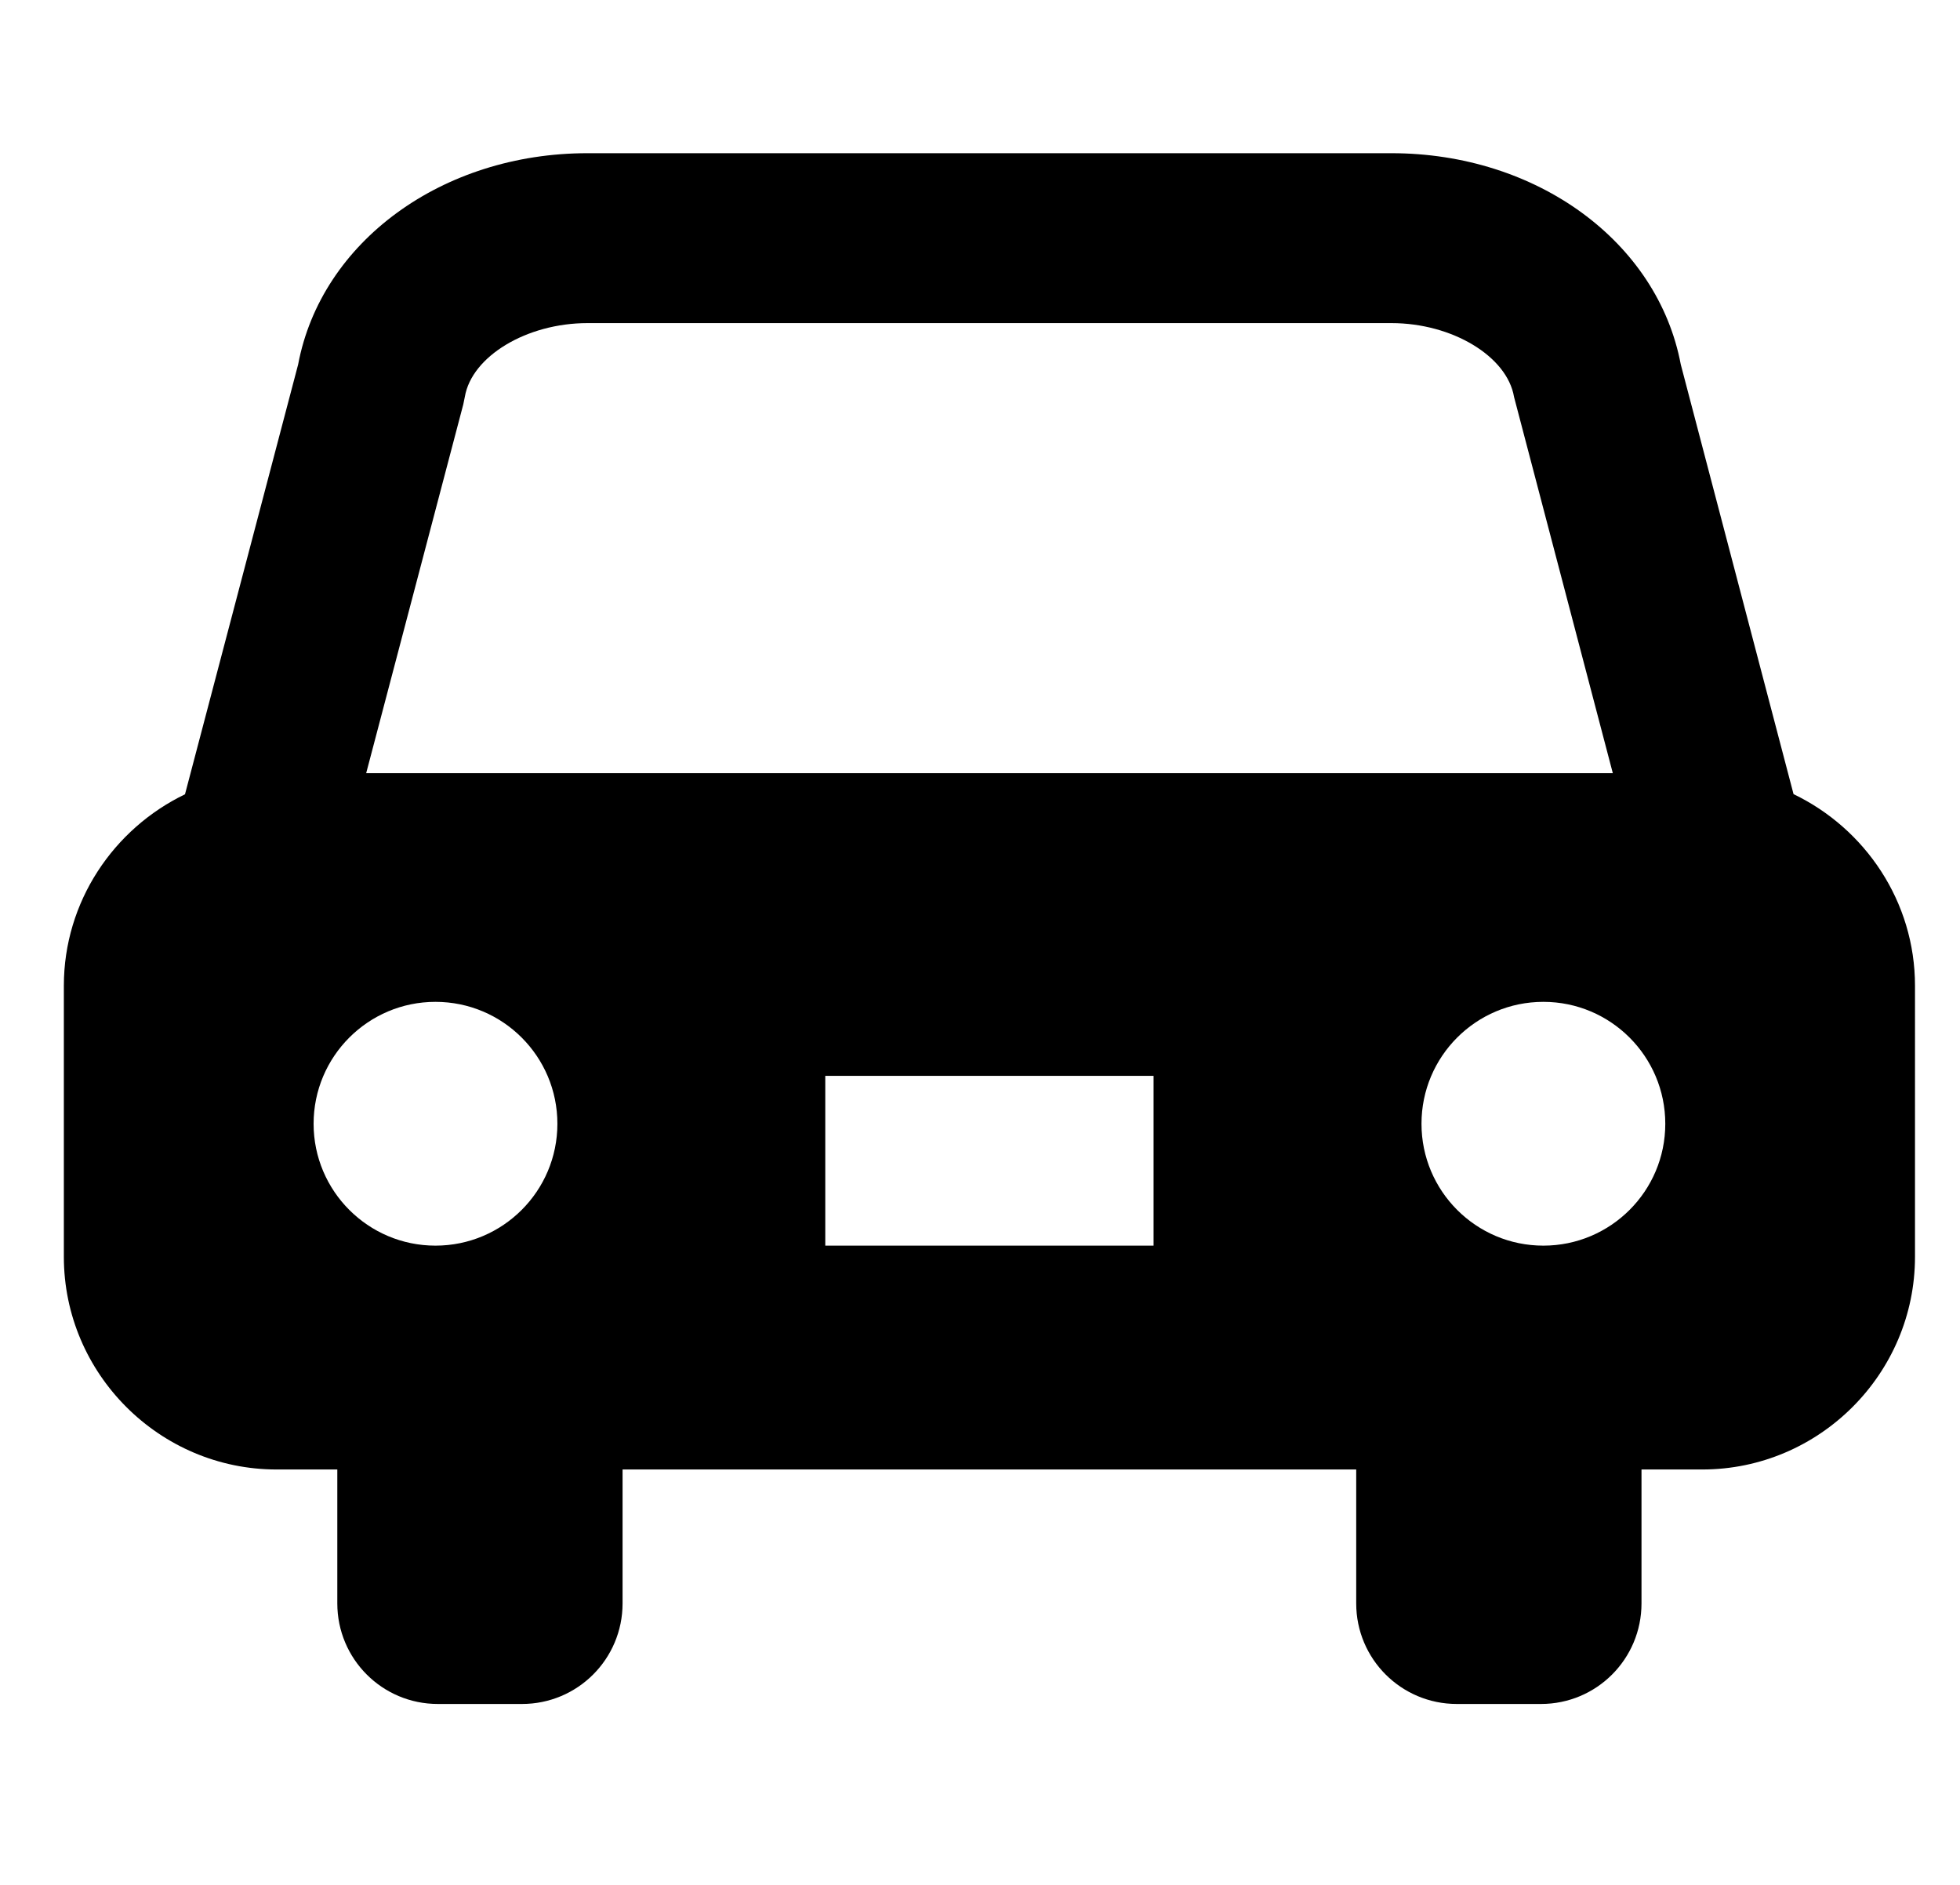 <?xml version="1.0" encoding="utf-8"?>
<!-- Generator: Adobe Illustrator 15.0.0, SVG Export Plug-In  -->
<!DOCTYPE svg PUBLIC "-//W3C//DTD SVG 1.1//EN" "http://www.w3.org/Graphics/SVG/1.1/DTD/svg11.dtd">
<svg version="1.1"
	 xmlns="http://www.w3.org/2000/svg" xmlns:xlink="http://www.w3.org/1999/xlink" xmlns:a="http://ns.adobe.com/AdobeSVGViewerExtensions/3.0/"
	 x="0px" y="0px" width="52px" height="50px" viewBox="0 0 52 50" overflow="visible" enable-background="new 0 0 52 50"
	 xml:space="preserve">
<defs>
</defs>
<path d="M47.584,21.066L44.592,9.668c-0.613-3.255-3.82-5.604-7.676-5.604H15.585c-3.854,0-7.063,2.349-7.675,5.604L4.908,21.07
	c-1.895,0.914-3.214,2.849-3.214,5.08v7.189c0,3.104,2.54,5.642,5.644,5.642h1.611v3.552c0,1.475,1.193,2.668,2.667,2.668h2.233
	c1.475,0,2.668-1.193,2.668-2.668v-3.552h19.464v3.552c0,1.475,1.194,2.668,2.669,2.668h2.234c1.474,0,2.666-1.193,2.666-2.668
	v-3.552h1.613c3.104,0,5.643-2.538,5.643-5.642V26.15C50.807,23.916,49.483,21.978,47.584,21.066 M11.553,33.043
	c-1.785,0-3.233-1.449-3.233-3.233c0-1.785,1.448-3.234,3.233-3.234c1.787,0,3.235,1.449,3.235,3.234
	C14.788,31.594,13.34,33.043,11.553,33.043 M30.605,33.043h-8.71v-4.504h8.71V33.043z M9.715,20.51l2.576-9.782l0.041-0.2
	c0.182-1.078,1.643-1.957,3.253-1.957h21.331c1.61,0,3.069,0.879,3.252,1.957l2.621,9.982H9.715z M40.947,33.043
	c-1.788,0-3.234-1.449-3.234-3.233c0-1.785,1.446-3.234,3.234-3.234c1.785,0,3.234,1.449,3.234,3.234
	C44.182,31.594,42.732,33.043,40.947,33.043"/>
<rect id="_x3C_スライス_x3E__5_" fill="none" width="52" height="50"/>
</svg>
